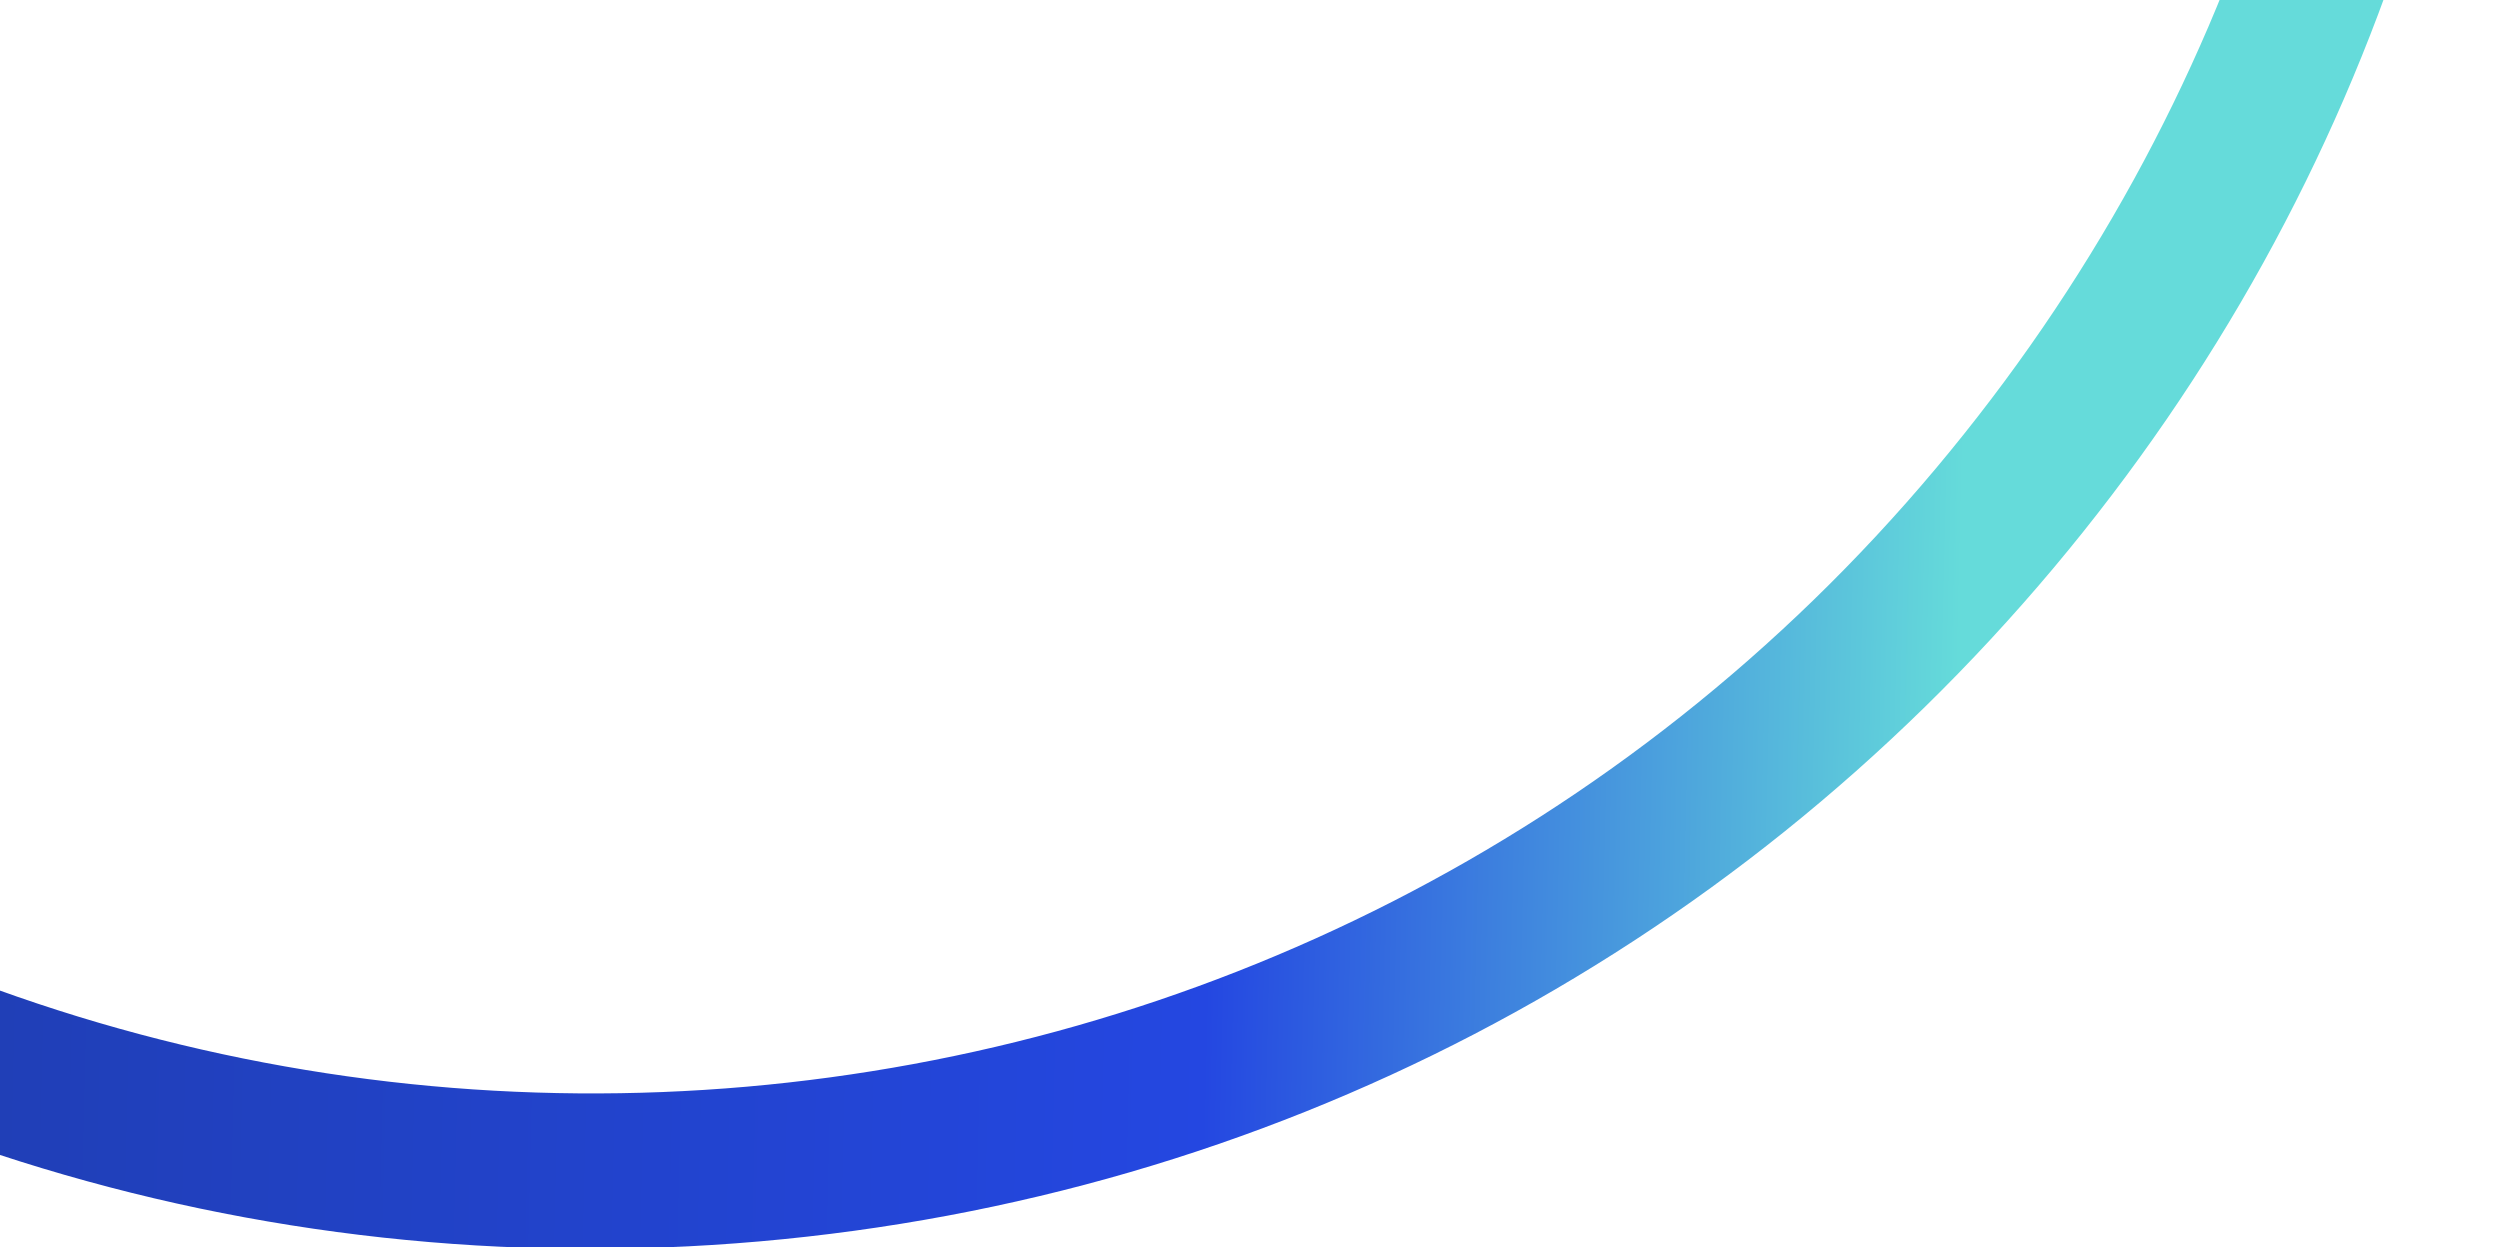 <?xml version="1.0" encoding="UTF-8"?>
<svg id="_レイヤー_2" xmlns="http://www.w3.org/2000/svg" xmlns:xlink="http://www.w3.org/1999/xlink" version="1.1" viewBox="0 0 697.4 348">
  <!-- Generator: Adobe Illustrator 29.5.1, SVG Export Plug-In . SVG Version: 2.1.0 Build 141)  -->
  <defs>
    <style>
      .st0 {
        fill: none;
      }

      .st1 {
        fill: url(#_名称未設定グラデーション);
      }

      .st2 {
        clip-path: url(#clippath);
      }
    </style>
    <clipPath id="clippath">
      <rect class="st0" y="-133.8" width="697.4" height="481.8"/>
    </clipPath>
    <linearGradient id="_名称未設定グラデーション" data-name="名称未設定グラデーション" x1="-573.5" y1="1394.7" x2="238.9" y2="2043.9" gradientTransform="translate(-943.1 1297) rotate(40) scale(1 -1)" gradientUnits="userSpaceOnUse">
      <stop offset="0" stop-color="#1a3379"/>
      <stop offset=".8" stop-color="#2447e1"/>
      <stop offset="1" stop-color="#65dbda"/>
    </linearGradient>
  </defs>
  <g id="_飾り">
    <g class="st2">
      <path class="st1" d="M-176.1,223.7C-311.6,110-381.5-63.1-363.1-239.2l1.2-11.9,42.7,4.5-1.2,11.9c-16.9,162,47.4,321.1,171.9,425.6,206.4,173.2,515.3,146.2,688.5-60.2,171.3-204.1,149.5-502.6-49.7-679.4l-9-8,28.5-32.1,9,8c103.8,92.2,166.7,219.4,177,358.1,10.3,139-33.3,274.3-122.9,381.1-91.3,108.8-219.5,175.5-361,187.9-141.5,12.4-279.3-31.1-388.1-122.4h0Z"/>
    </g>
  </g>
</svg>